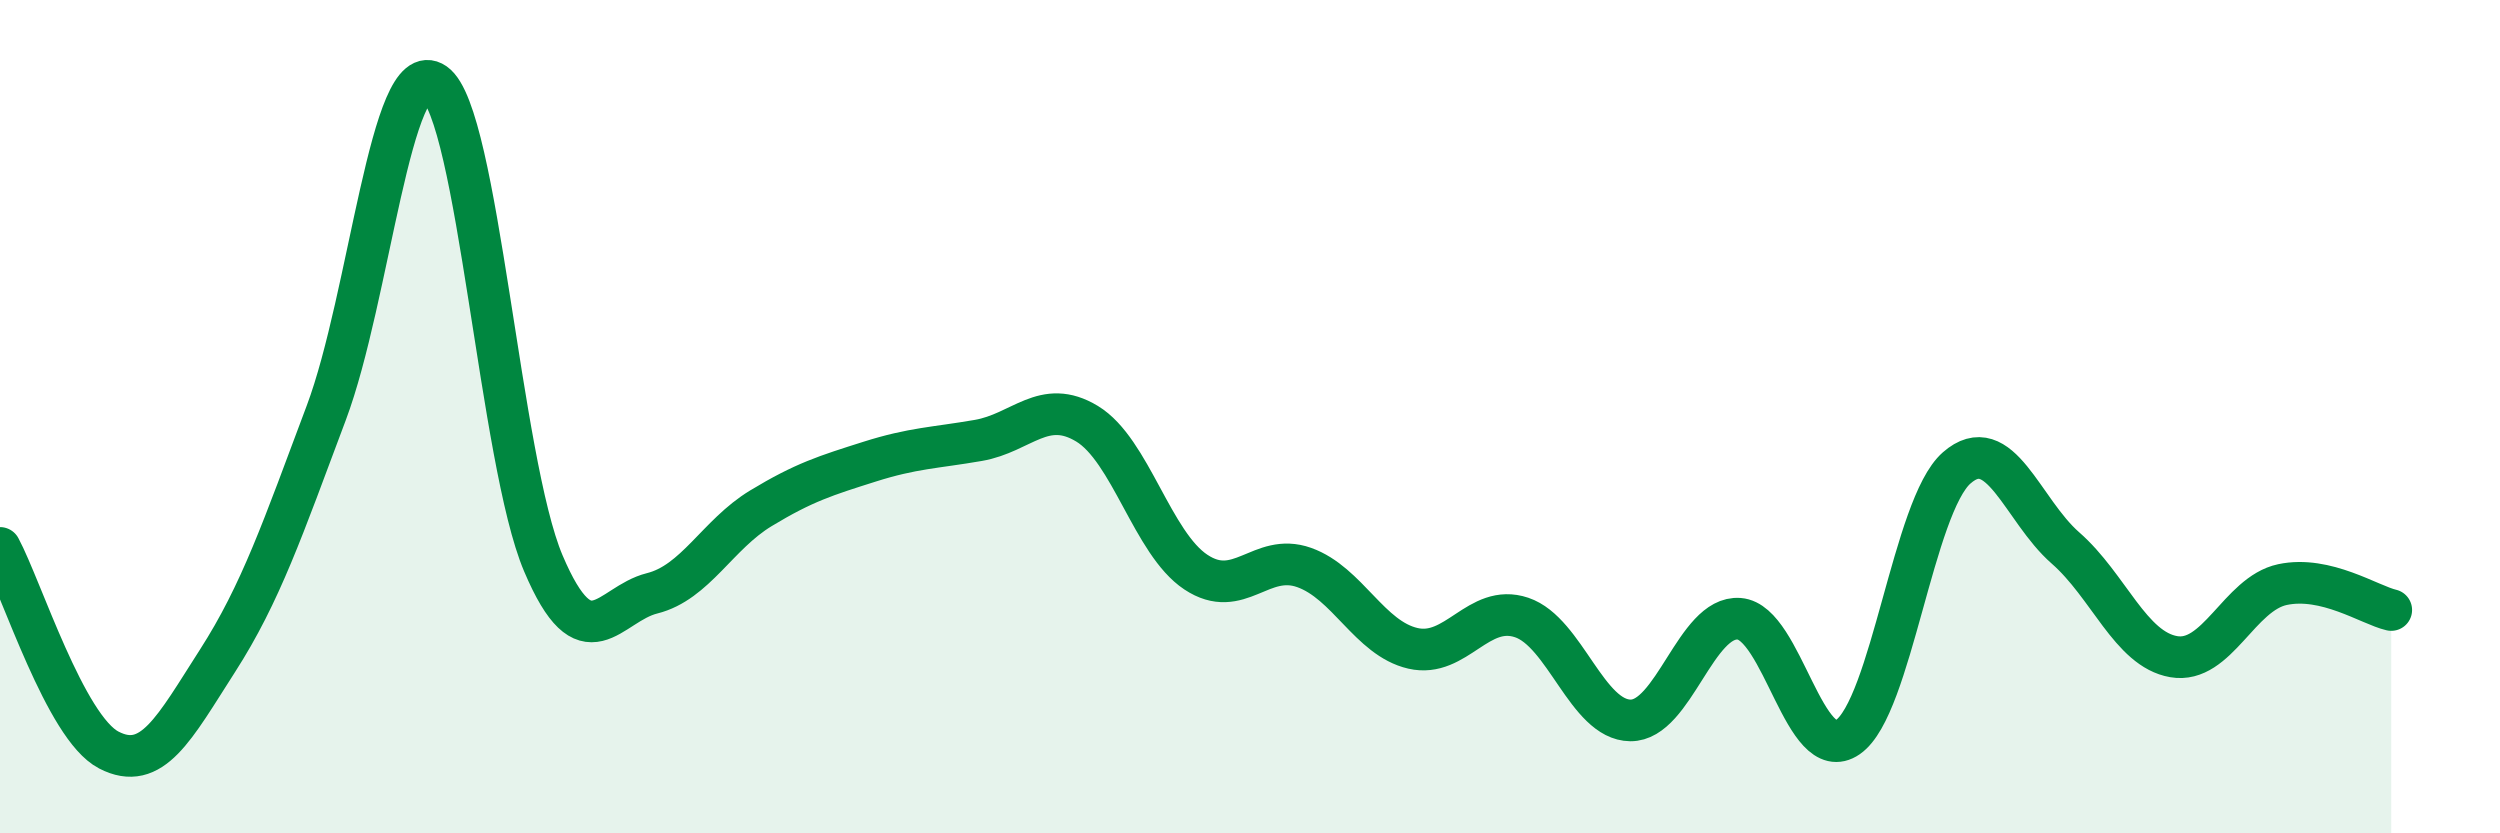 
    <svg width="60" height="20" viewBox="0 0 60 20" xmlns="http://www.w3.org/2000/svg">
      <path
        d="M 0,13.15 C 0.52,14.12 1.57,17.46 2.61,18 C 3.65,18.54 4.18,17.48 5.22,15.86 C 6.26,14.24 6.79,12.68 7.83,9.91 C 8.87,7.14 9.39,1.28 10.43,2 C 11.47,2.72 12,11.07 13.04,13.52 C 14.08,15.97 14.61,14.5 15.65,14.24 C 16.69,13.98 17.22,12.83 18.26,12.2 C 19.3,11.57 19.83,11.41 20.87,11.08 C 21.91,10.75 22.44,10.75 23.48,10.57 C 24.52,10.39 25.05,9.54 26.09,10.17 C 27.13,10.8 27.66,13.04 28.7,13.73 C 29.74,14.42 30.26,13.25 31.3,13.62 C 32.34,13.99 32.87,15.32 33.91,15.56 C 34.95,15.8 35.48,14.47 36.52,14.82 C 37.56,15.17 38.09,17.28 39.13,17.29 C 40.17,17.3 40.7,14.77 41.74,14.85 C 42.78,14.93 43.31,18.41 44.35,17.69 C 45.39,16.97 45.92,12.14 46.96,11.23 C 48,10.32 48.53,12.24 49.57,13.15 C 50.61,14.06 51.13,15.58 52.17,15.76 C 53.21,15.94 53.74,14.25 54.78,14.03 C 55.82,13.81 56.87,14.52 57.39,14.64L57.39 20L0 20Z"
        fill="#008740"
        opacity="0.1"
        stroke-linecap="round"
        stroke-linejoin="round"
      />
      <path
        d="M 0,13.15 C 0.52,14.12 1.57,17.46 2.61,18 C 3.65,18.54 4.18,17.48 5.22,15.86 C 6.26,14.24 6.79,12.68 7.83,9.91 C 8.87,7.14 9.39,1.28 10.43,2 C 11.47,2.72 12,11.07 13.04,13.52 C 14.08,15.97 14.61,14.5 15.65,14.24 C 16.69,13.98 17.22,12.83 18.26,12.2 C 19.3,11.57 19.83,11.41 20.87,11.08 C 21.91,10.75 22.44,10.75 23.48,10.57 C 24.52,10.39 25.05,9.54 26.09,10.17 C 27.13,10.8 27.66,13.04 28.7,13.73 C 29.74,14.42 30.26,13.25 31.3,13.62 C 32.34,13.99 32.87,15.32 33.91,15.56 C 34.95,15.8 35.48,14.47 36.52,14.82 C 37.56,15.17 38.09,17.28 39.13,17.29 C 40.17,17.3 40.7,14.77 41.74,14.85 C 42.78,14.93 43.31,18.41 44.35,17.69 C 45.39,16.97 45.92,12.14 46.96,11.23 C 48,10.32 48.53,12.24 49.57,13.15 C 50.61,14.06 51.13,15.58 52.17,15.76 C 53.21,15.94 53.74,14.25 54.78,14.03 C 55.82,13.81 56.87,14.52 57.39,14.64"
        stroke="#008740"
        stroke-width="1"
        fill="none"
        stroke-linecap="round"
        stroke-linejoin="round"
      />
    </svg>
  
